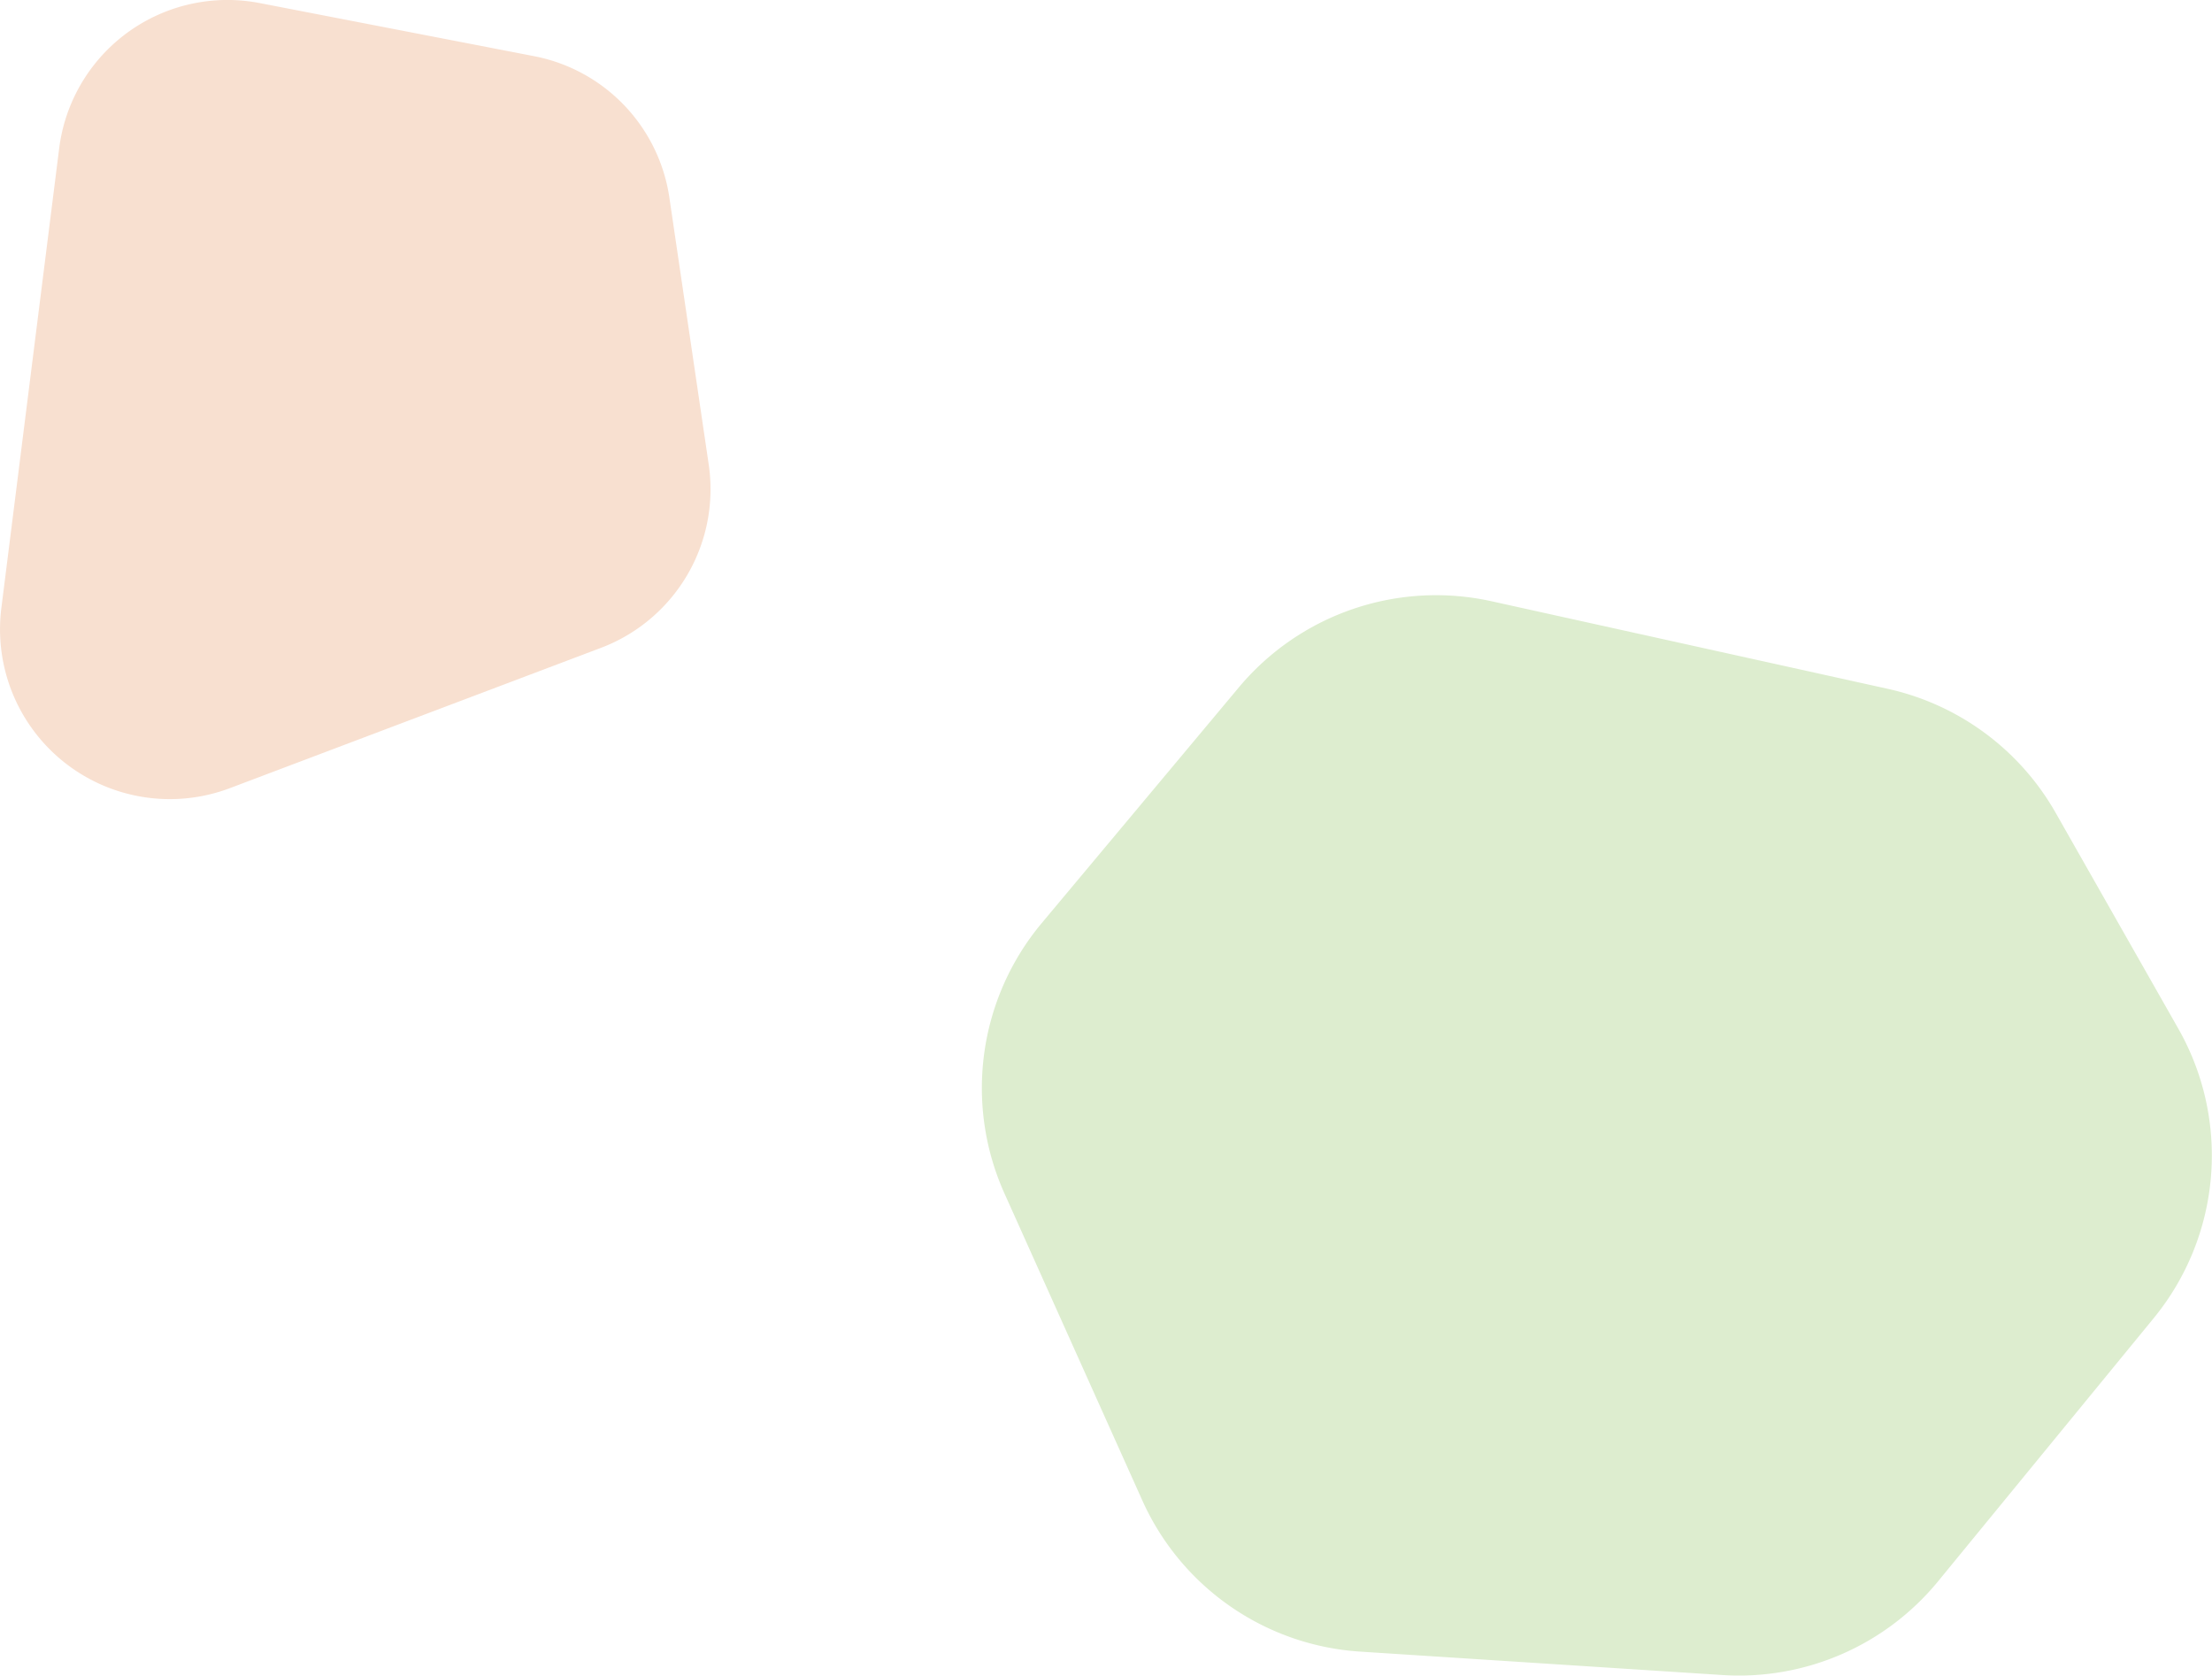 <svg xmlns="http://www.w3.org/2000/svg" viewBox="0 0 99.12 75.08"><defs><style>.cls-1{fill:#f8e0d0;}.cls-2{fill:#ddedcf;}</style></defs><g id="Layer_2" data-name="Layer 2"><g id="Design"><path class="cls-1" d="M27,29,10.31,35.31A7.61,7.61,0,0,1,.06,27.25L2.65,6.66a7.6,7.6,0,0,1,9-6.52L24,2.53A7.58,7.58,0,0,1,30,8.89l1.75,11.87A7.6,7.6,0,0,1,27,29Z"/><path class="cls-2" d="M77.18,75.05,60.94,74a11.51,11.51,0,0,1-9.76-6.79L45,53.45a11.52,11.52,0,0,1,1.68-12.09l8.84-10.57a11.52,11.52,0,0,1,11.32-3.85l17.74,3.92a11.52,11.52,0,0,1,7.53,5.55l5.49,9.66a11.5,11.5,0,0,1-1.1,13l-9.67,11.8A11.54,11.54,0,0,1,77.18,75.05Z"/></g></g></svg>